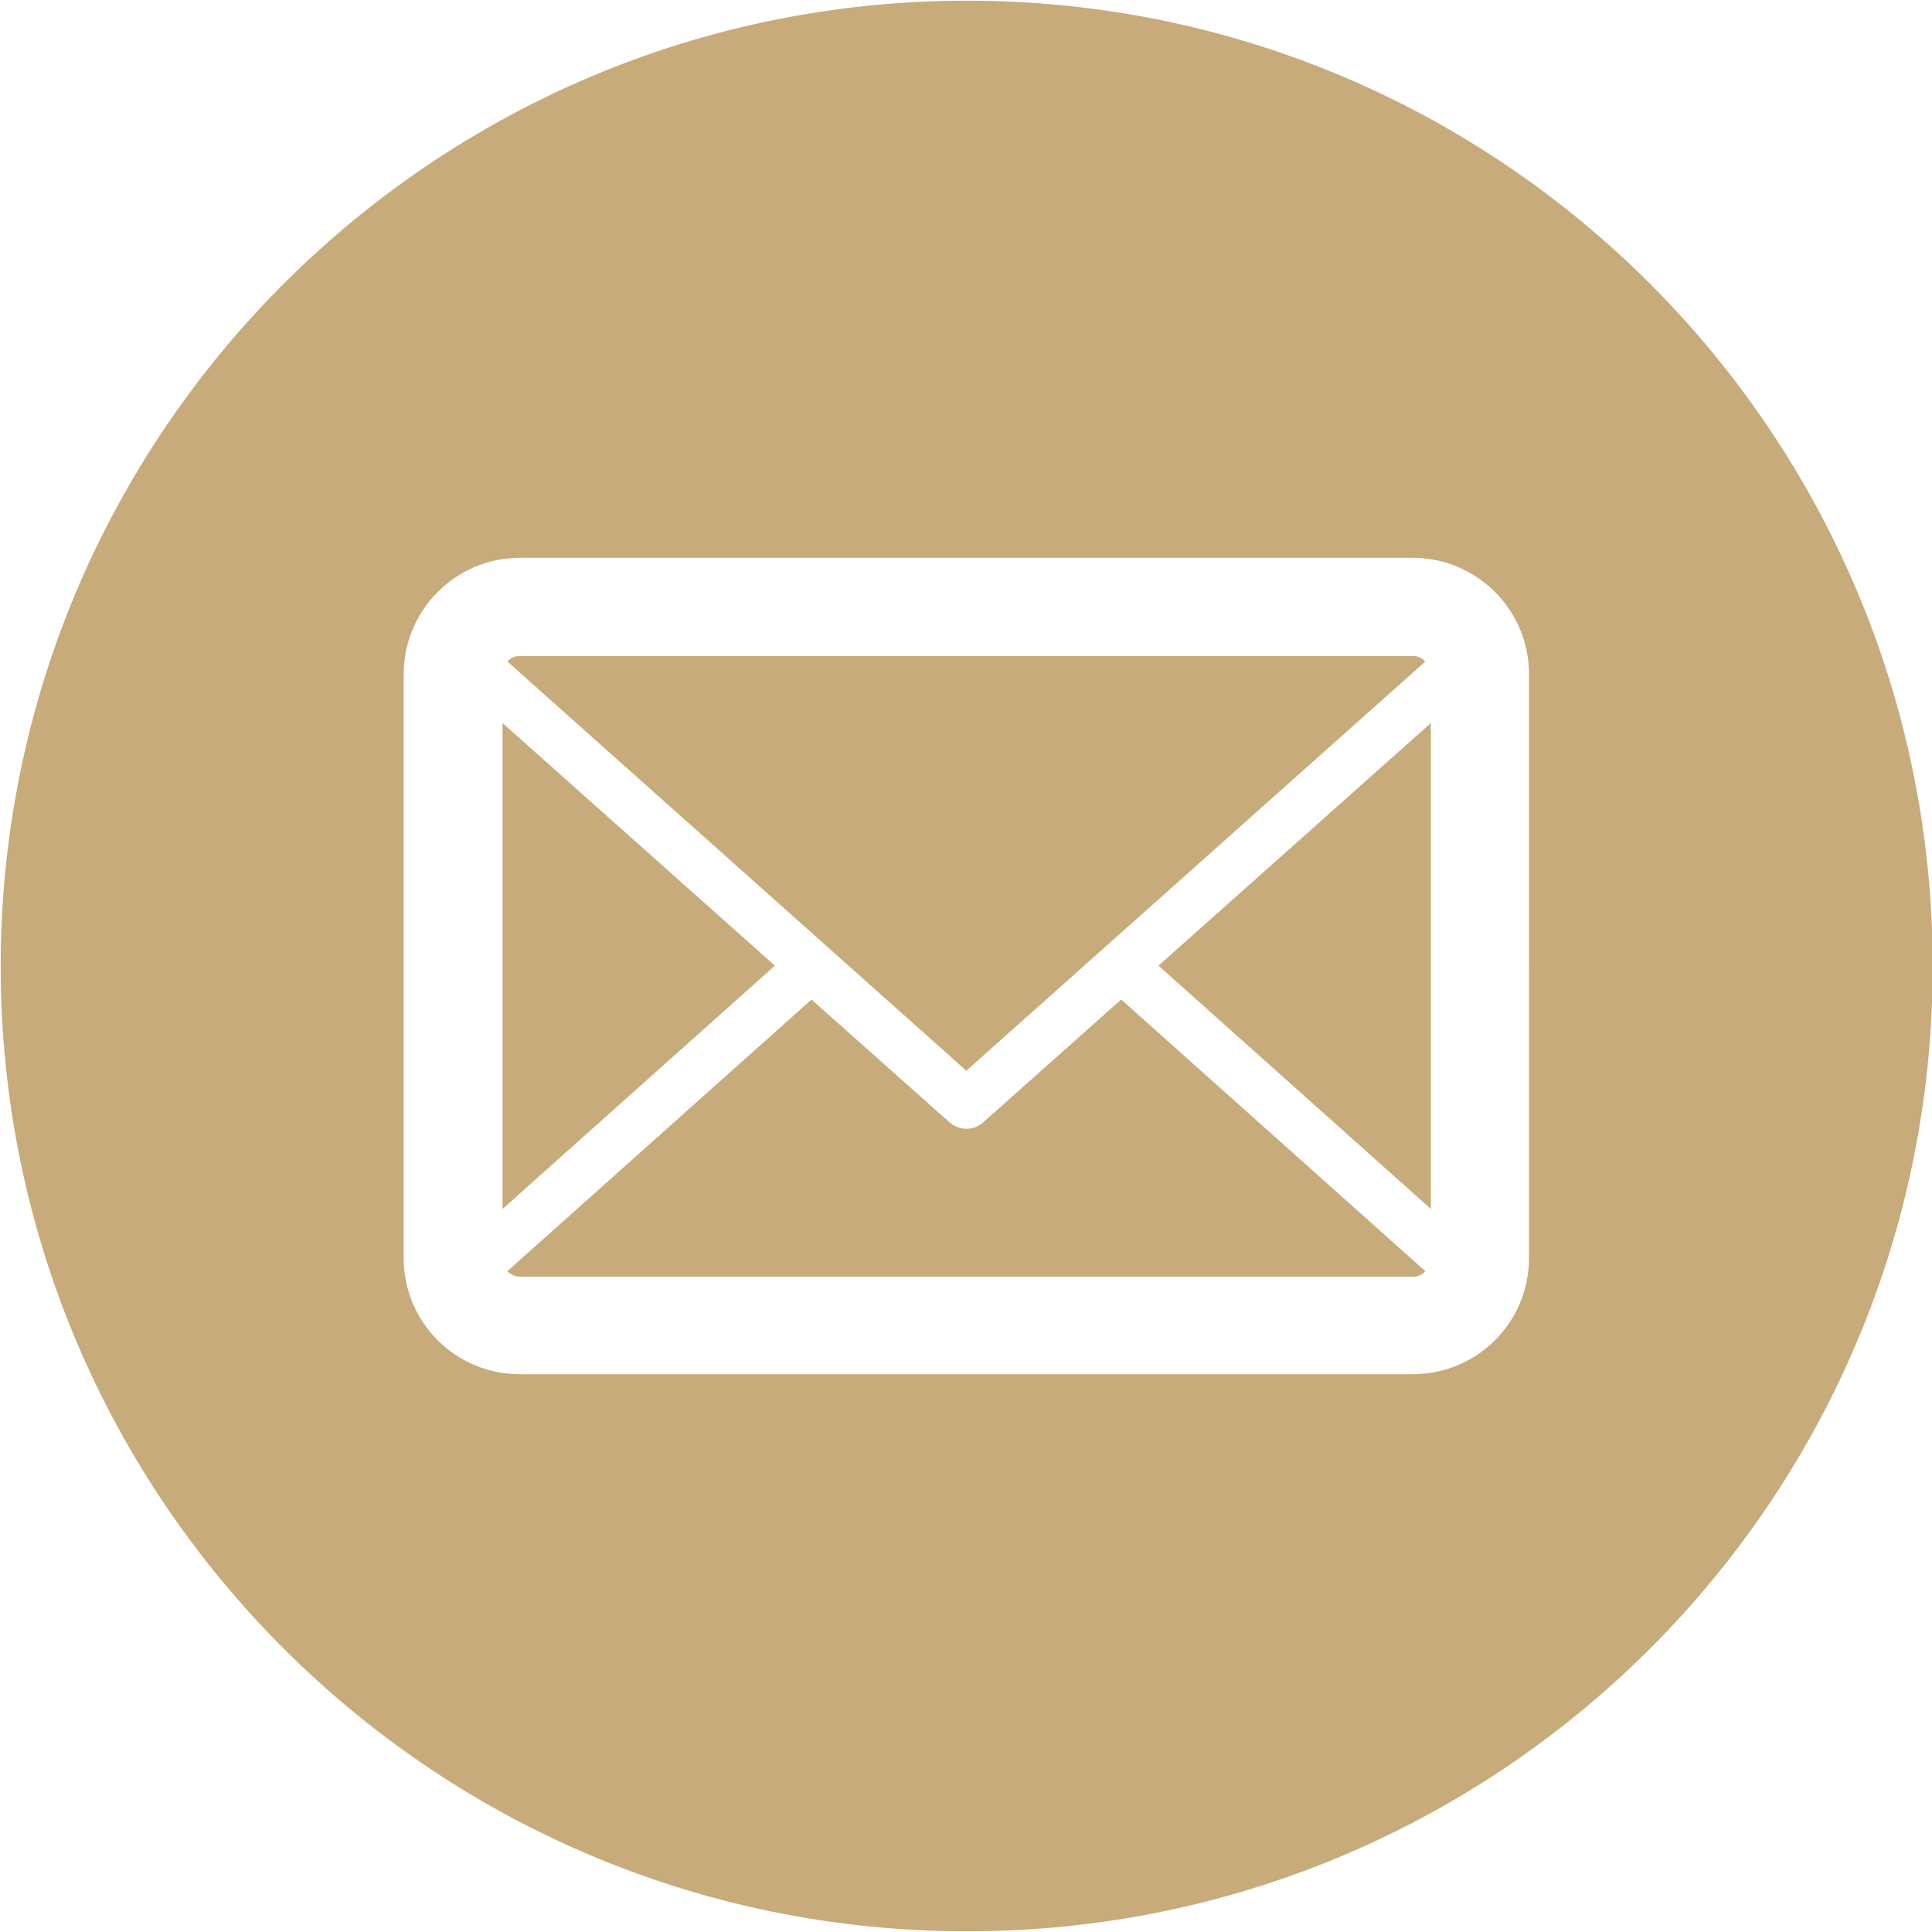 <?xml version="1.0" encoding="utf-8"?>
<!-- Generator: Adobe Illustrator 27.2.0, SVG Export Plug-In . SVG Version: 6.00 Build 0)  -->
<svg version="1.1" id="Ebene_1" xmlns="http://www.w3.org/2000/svg" xmlns:xlink="http://www.w3.org/1999/xlink" x="0px" y="0px"
	 viewBox="0 0 279.5 279.5" style="enable-background:new 0 0 279.5 279.5;" xml:space="preserve">
<style type="text/css">
	.st0{fill:#C7AB7A;}
</style>
<g>
	<path class="st0" d="M206.2,95.7c-0.5-0.5-1.1-0.8-1.8-0.8h-33.7h-11.8H75.2c-0.7,0-1.4,0.3-1.8,0.8l66.4,59.2L206.2,95.7z"/>
	<path class="st0" d="M142.2,162.4c-0.7,0.6-1.5,0.9-2.4,0.9c-0.8,0-1.7-0.3-2.4-0.9l-20-17.8l-44,39.3c0.5,0.5,1.1,0.8,1.8,0.8
		h129.2c0.7,0,1.4-0.3,1.8-0.8l-44-39.3L142.2,162.4z"/>
	<polygon class="st0" points="72.7,104.6 72.7,174.9 112.1,139.7 	"/>
	<path class="st0" d="M139.9,0.1C62.7,0.1,0.1,62.7,0.1,139.8s62.6,139.6,139.8,139.6c77.2,0,139.7-62.5,139.7-139.6
		S217.1,0.1,139.9,0.1z M221.2,182c0,9.3-7.5,16.8-16.8,16.8H75.2c-9.3,0-16.8-7.5-16.8-16.8V97.5c0-9.2,7.5-16.8,16.8-16.8h83.7
		h11.8h33.7c9.2,0,16.8,7.5,16.8,16.8V182z"/>
	<polygon class="st0" points="207,174.9 207,104.6 167.6,139.7 	"/>
</g>
</svg>

